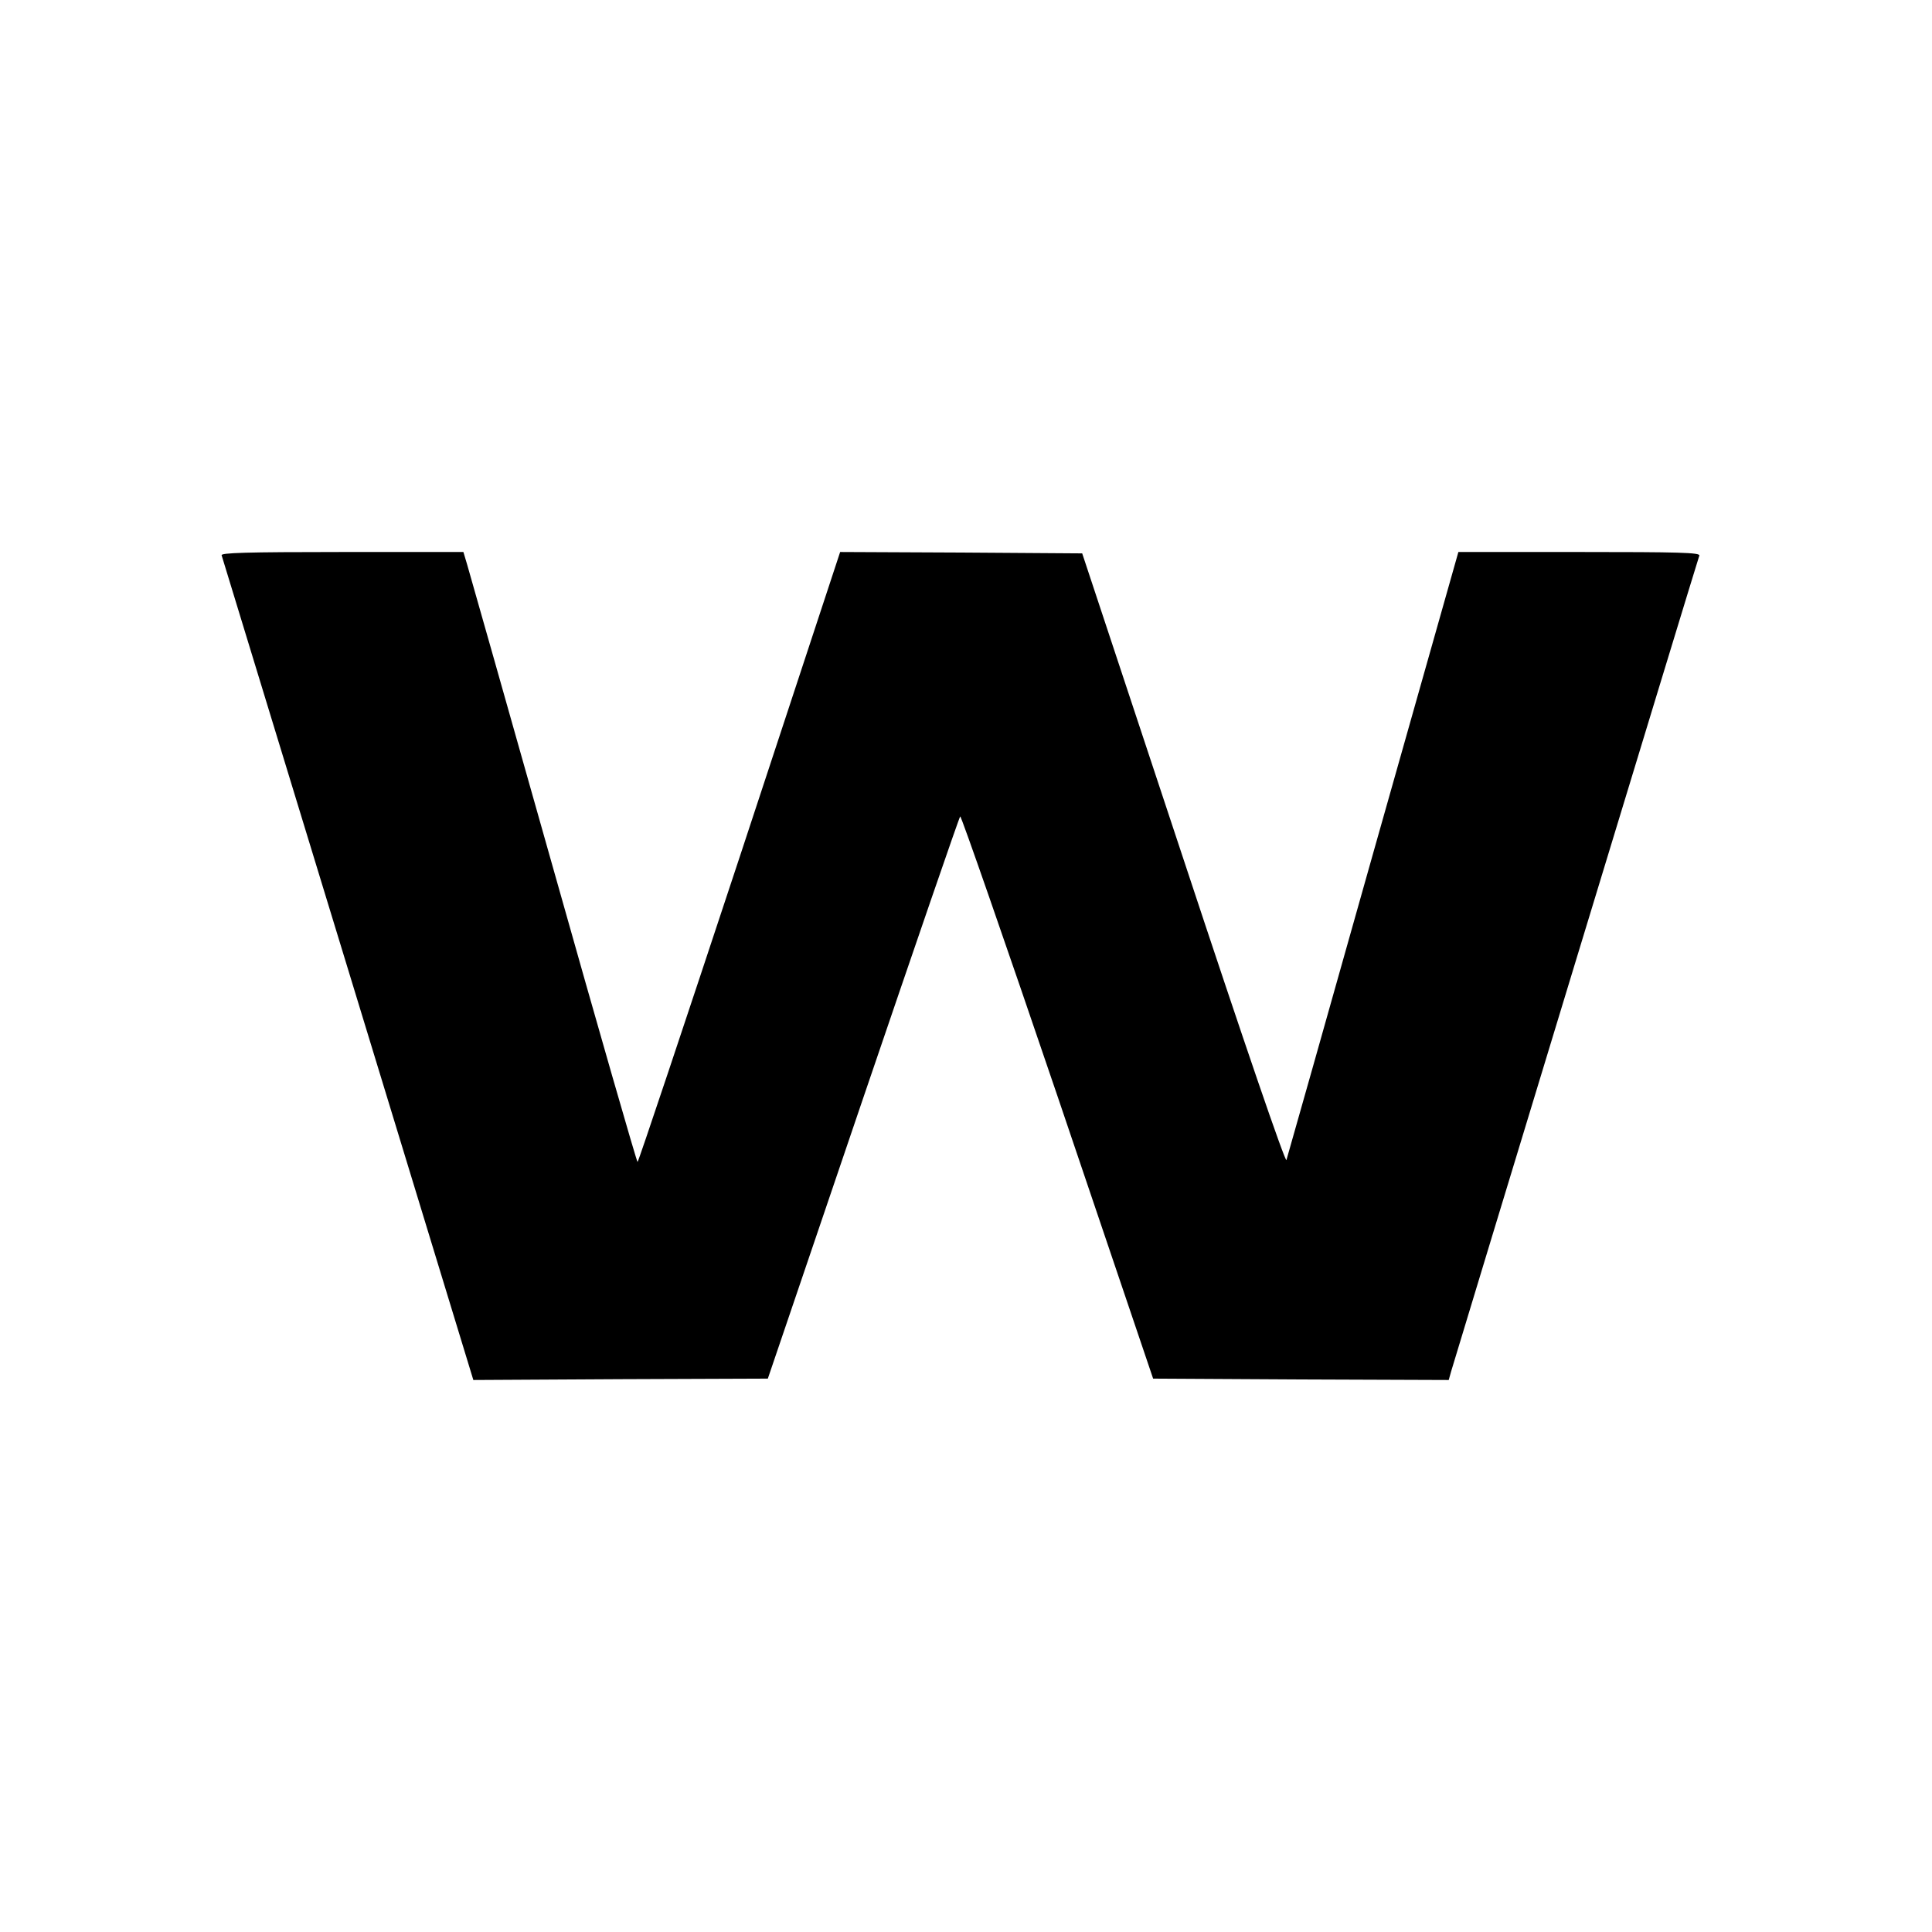 <?xml version="1.0" standalone="no"?>
<!DOCTYPE svg PUBLIC "-//W3C//DTD SVG 20010904//EN"
 "http://www.w3.org/TR/2001/REC-SVG-20010904/DTD/svg10.dtd">
<svg version="1.0" xmlns="http://www.w3.org/2000/svg"
 width="700pt" height="700pt" viewBox="0 0 700 700"
 preserveAspectRatio="xMidYMid meet">
<g transform="translate(0,700) scale(0.1,-0.1)"
fill="#000000" stroke="none">
<path d="M803 4988 c2 -7 208 -682 458 -1500 l454 -1488 533 3 534 2 345 1015
c190 558 348 1018 352 1022 3 4 162 -453 353 -1015 l346 -1022 535 -3 536 -2
9 32 c15 52 893 2940 899 2955 4 11 -75 13 -434 13 l-439 0 -309 -1092 c-169
-601 -311 -1101 -314 -1111 -4 -10 -151 418 -373 1090 l-367 1108 -438 3 -439
2 -364 -1105 c-201 -608 -367 -1105 -370 -1105 -3 0 -140 476 -304 1058 -164
581 -305 1078 -313 1105 l-14 47 -440 0 c-348 0 -440 -3 -436 -12z"/>
</g>
</svg>

